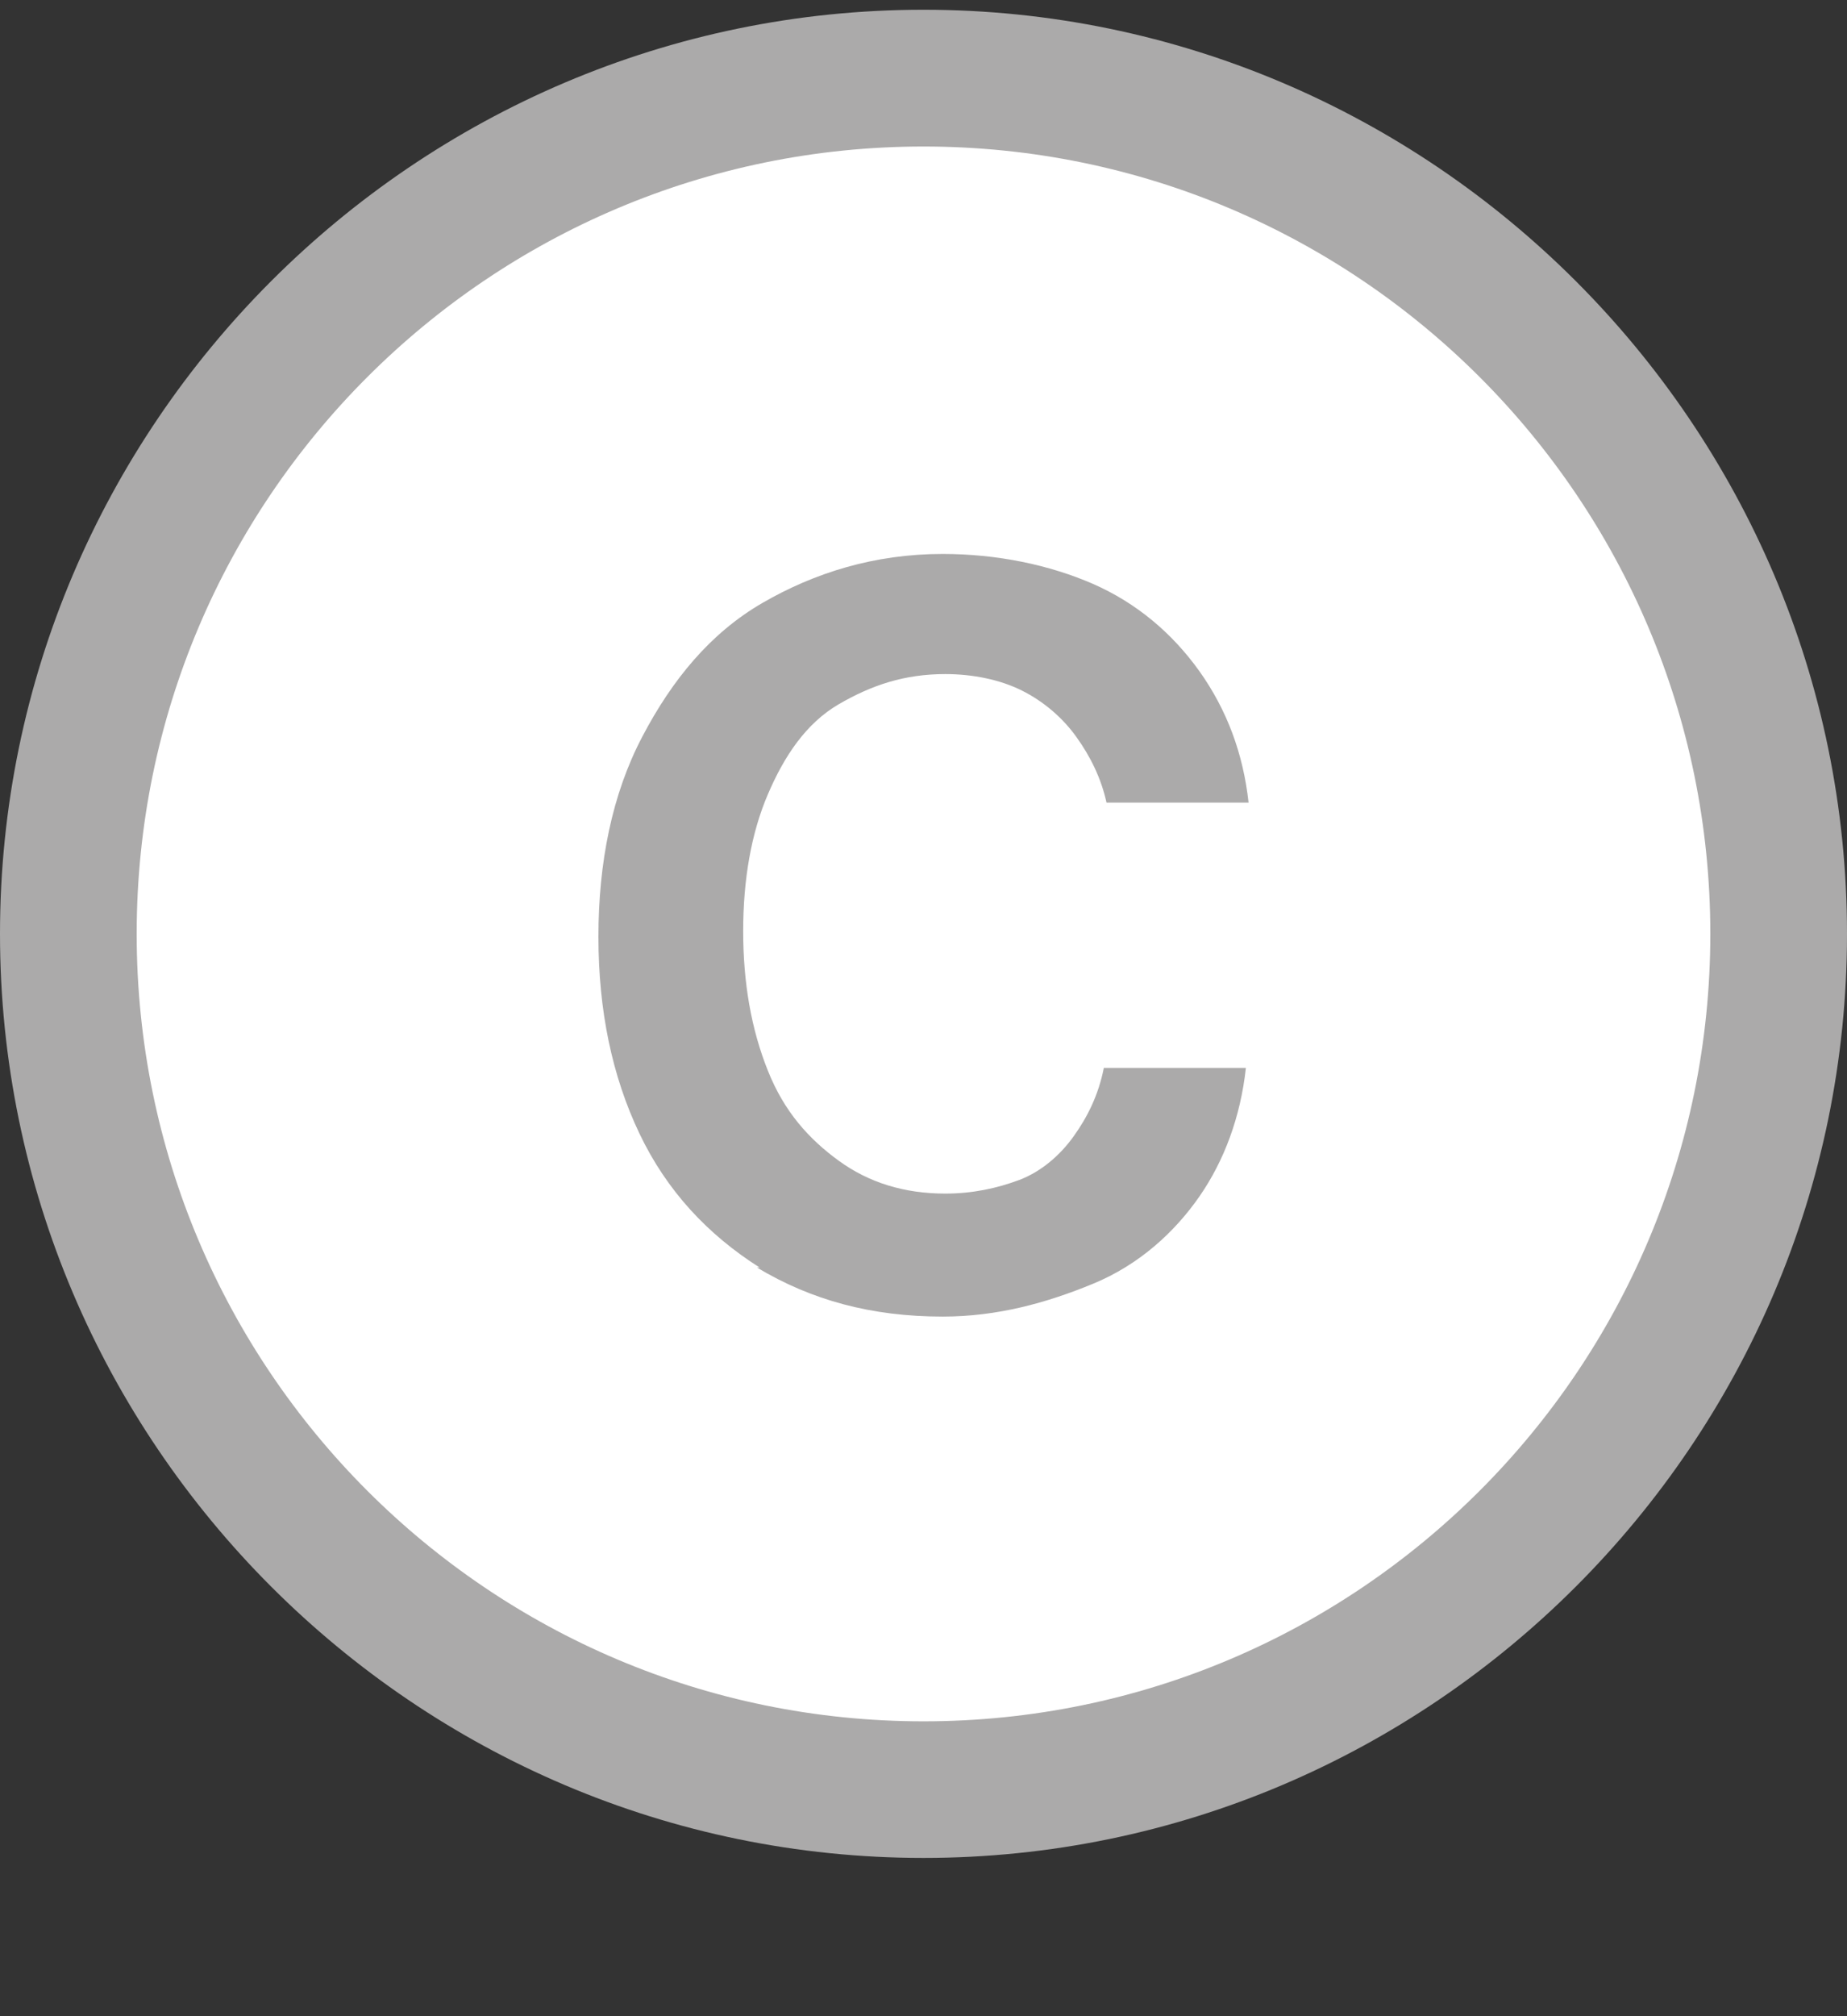 <svg width="11" height="12" viewBox="0 0 11 12" fill="none" xmlns="http://www.w3.org/2000/svg">
<rect x="0" y="0" width="11" height="12" fill="#333333" stroke="none"/>
<g clip-path="url(#clip0_158_3267)">
<path d="M5.5 10.652C8.313 10.652 10.593 8.371 10.593 5.558C10.593 2.745 8.313 0.465 5.5 0.465C2.687 0.465 0.407 2.745 0.407 5.558C0.407 8.371 2.687 10.652 5.5 10.652Z" fill="white"/>
<path d="M5.5 11.058C2.473 11.058 0 8.585 0 5.558C0 2.532 2.473 0.058 5.5 0.058C8.527 0.058 11 2.532 11 5.558C11 8.585 8.527 11.058 5.5 11.058ZM5.5 0.872C2.913 0.872 0.814 2.971 0.814 5.558C0.814 8.146 2.913 10.245 5.5 10.245C8.087 10.245 10.186 8.146 10.186 5.558C10.186 2.971 8.087 0.872 5.5 0.872Z" fill="#ABAAAA"/>
<path d="M4.524 7.544C4.215 7.348 3.971 7.088 3.808 6.746C3.645 6.404 3.564 6.014 3.564 5.575C3.564 5.135 3.645 4.728 3.824 4.387C4.003 4.045 4.231 3.768 4.54 3.589C4.849 3.41 5.207 3.297 5.614 3.297C5.939 3.297 6.249 3.362 6.509 3.475C6.769 3.589 6.981 3.768 7.144 3.996C7.306 4.224 7.404 4.484 7.436 4.777H6.59C6.558 4.631 6.493 4.501 6.411 4.387C6.33 4.273 6.216 4.175 6.086 4.11C5.956 4.045 5.793 4.012 5.63 4.012C5.386 4.012 5.191 4.078 4.996 4.191C4.8 4.305 4.67 4.501 4.573 4.728C4.475 4.956 4.426 5.233 4.426 5.542C4.426 5.851 4.475 6.128 4.573 6.372C4.67 6.616 4.817 6.779 4.996 6.909C5.175 7.039 5.386 7.104 5.63 7.104C5.793 7.104 5.939 7.072 6.07 7.023C6.2 6.974 6.314 6.876 6.395 6.762C6.476 6.649 6.542 6.518 6.574 6.356H7.42C7.388 6.649 7.29 6.909 7.144 7.12C6.997 7.332 6.786 7.527 6.509 7.641C6.232 7.755 5.939 7.836 5.614 7.836C5.191 7.836 4.833 7.739 4.508 7.544H4.524Z" fill="#ABAAAA"/>
</g>
<defs>
<clipPath id="clip0_158_3267">
<rect width="11" height="11" fill="white" transform="translate(0 0.058)"/>
</clipPath>
</defs>
</svg>
